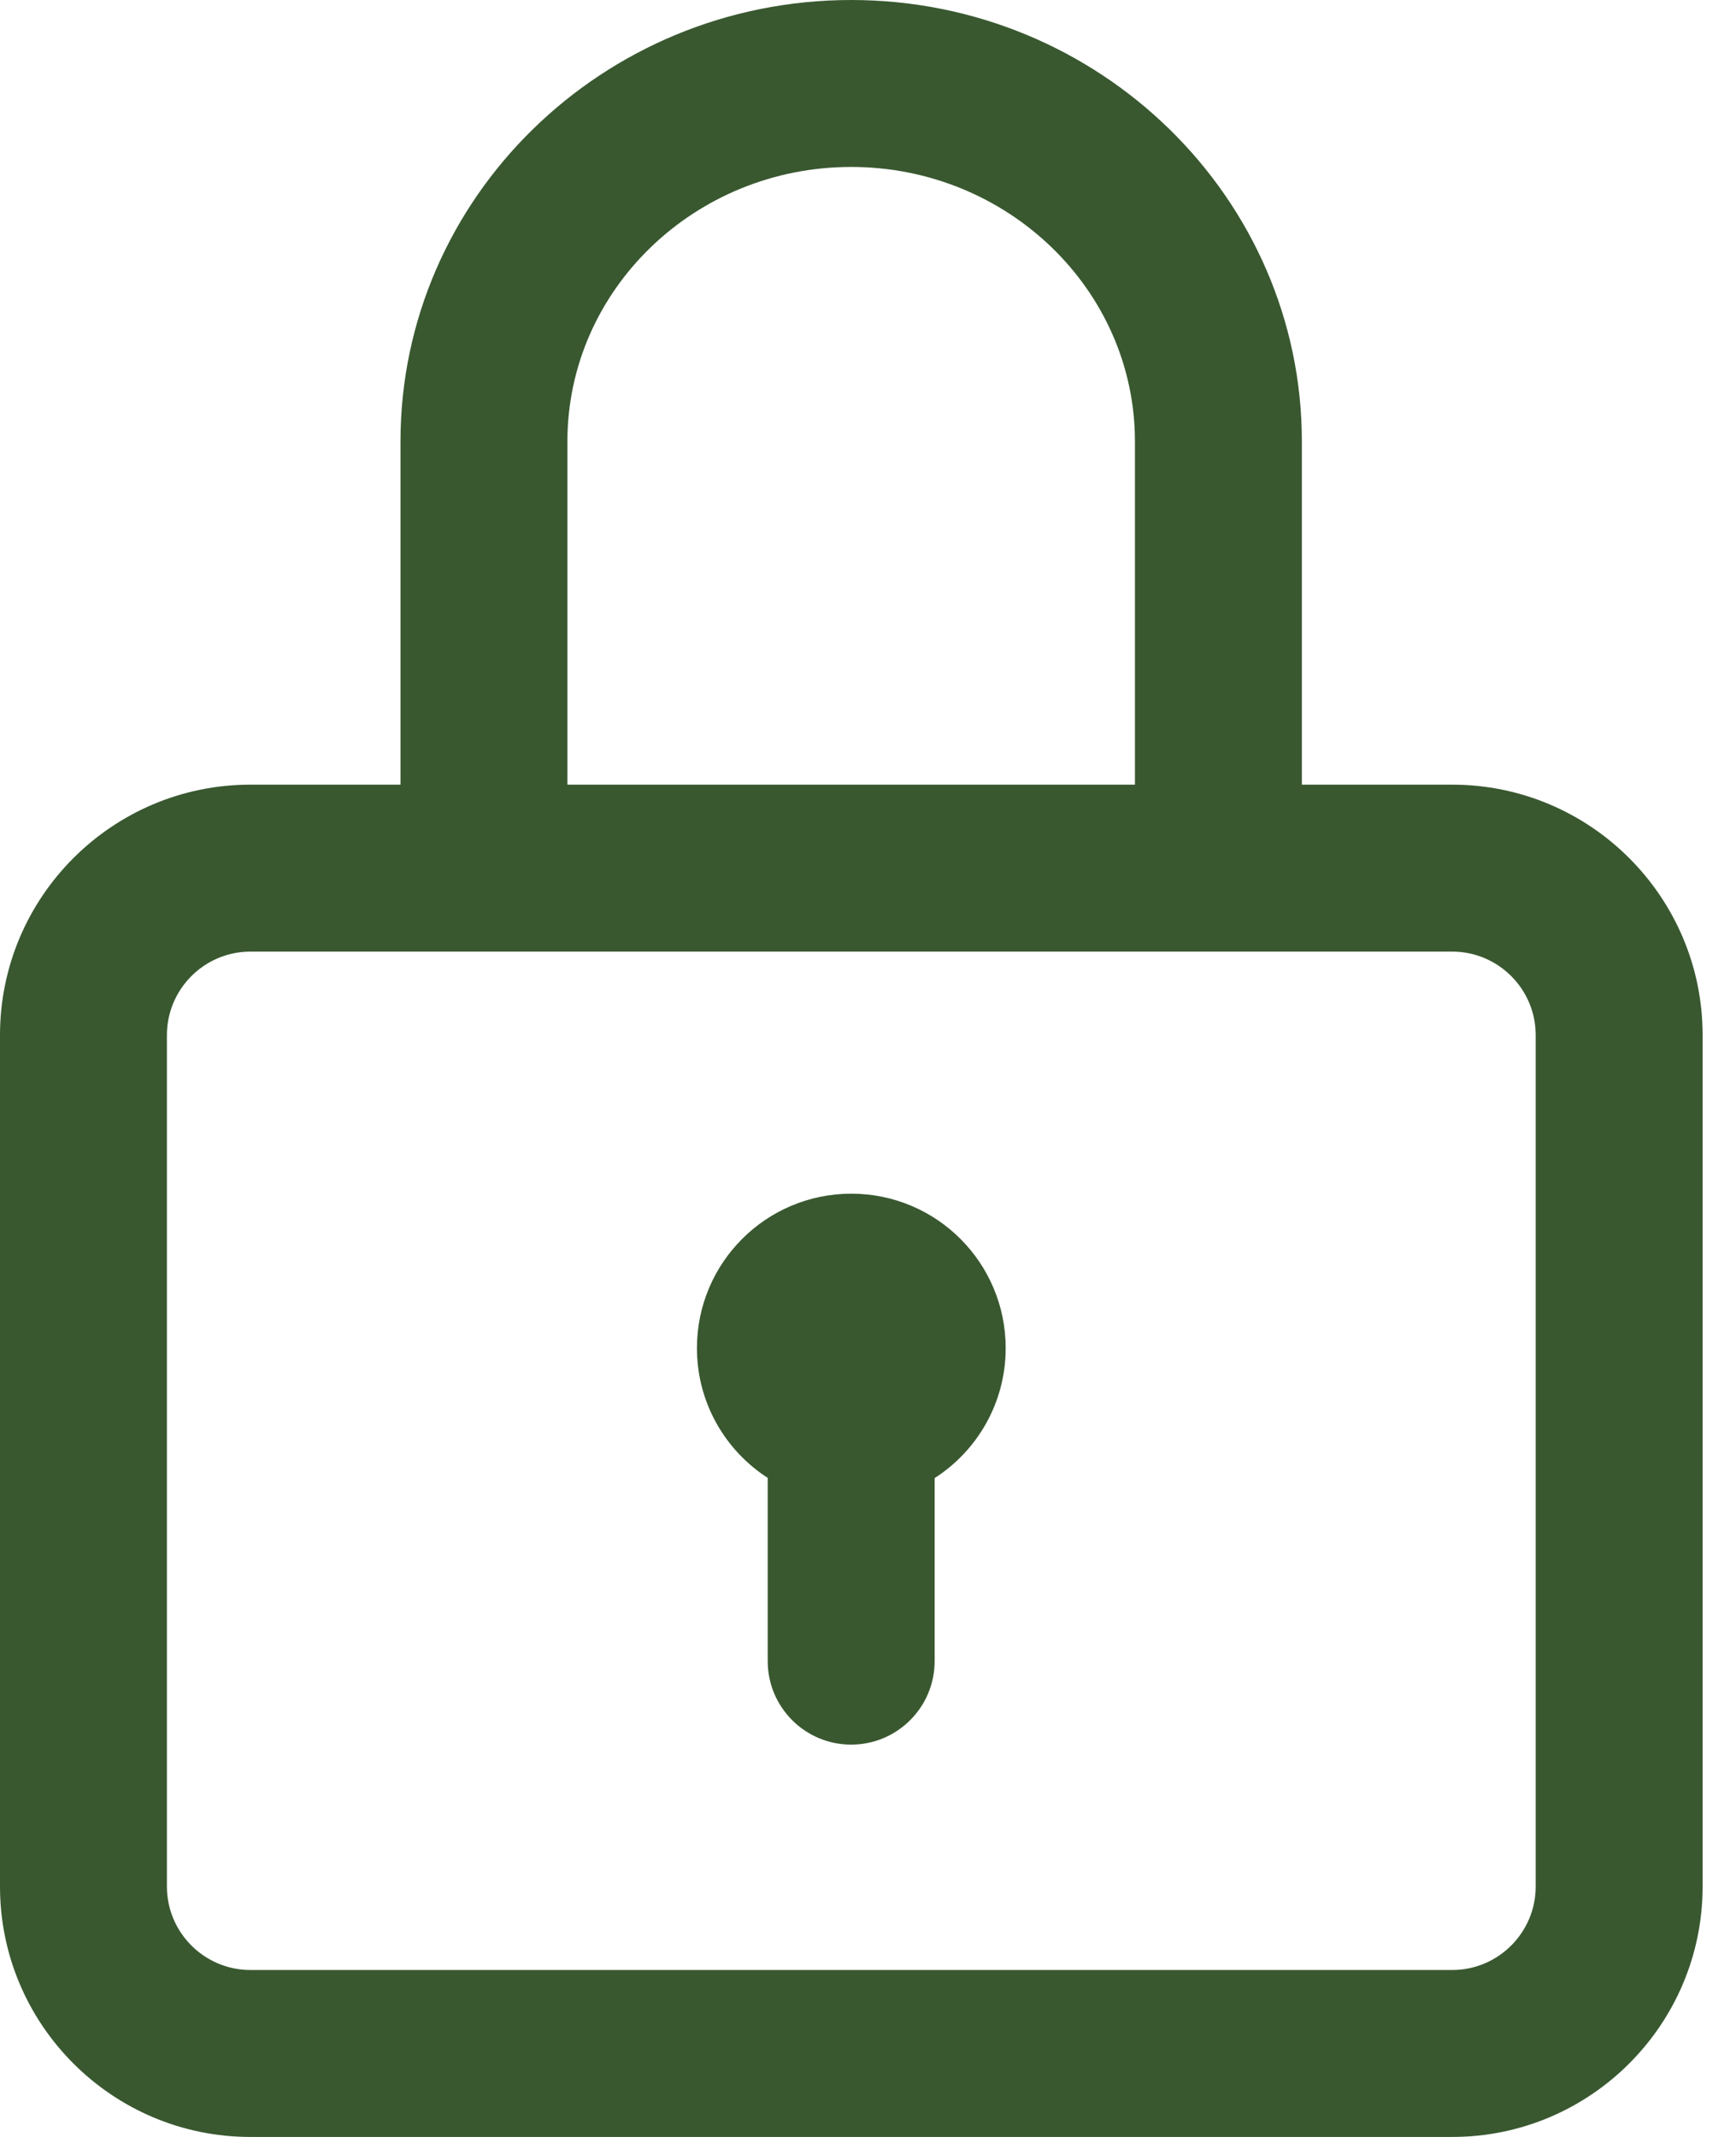 <svg width="26" height="32" viewBox="0 0 26 32" fill="none" xmlns="http://www.w3.org/2000/svg">
<path d="M21.75 11.75H19.498V6.611C19.498 2.966 16.47 0 12.748 0C9.026 0 5.998 2.966 5.998 6.611V11.75H3.75C1.682 11.75 0 13.432 0 15.5V28.25C0 30.318 1.682 32 3.75 32H21.75C23.818 32 25.5 30.318 25.5 28.25V15.5C25.5 13.432 23.818 11.75 21.75 11.75ZM8.498 6.611C8.498 4.344 10.404 2.5 12.748 2.5C15.091 2.5 16.998 4.344 16.998 6.611V11.75H8.498V6.611ZM23 28.25C23 28.939 22.439 29.5 21.75 29.5H3.75C3.061 29.5 2.5 28.939 2.5 28.25V15.5C2.5 14.811 3.061 14.25 3.75 14.25H21.75C22.439 14.25 23 14.811 23 15.5V28.25Z" fill="#395830"/>
<path d="M12.75 17.875C11.473 17.875 10.438 18.91 10.438 20.188C10.438 21.003 10.86 21.719 11.498 22.131V24.875C11.498 25.565 12.057 26.125 12.748 26.125C13.438 26.125 13.998 25.565 13.998 24.875V22.134C14.638 21.723 15.062 21.005 15.062 20.188C15.062 18.91 14.027 17.875 12.75 17.875Z" fill="#395830"/>
</svg>
